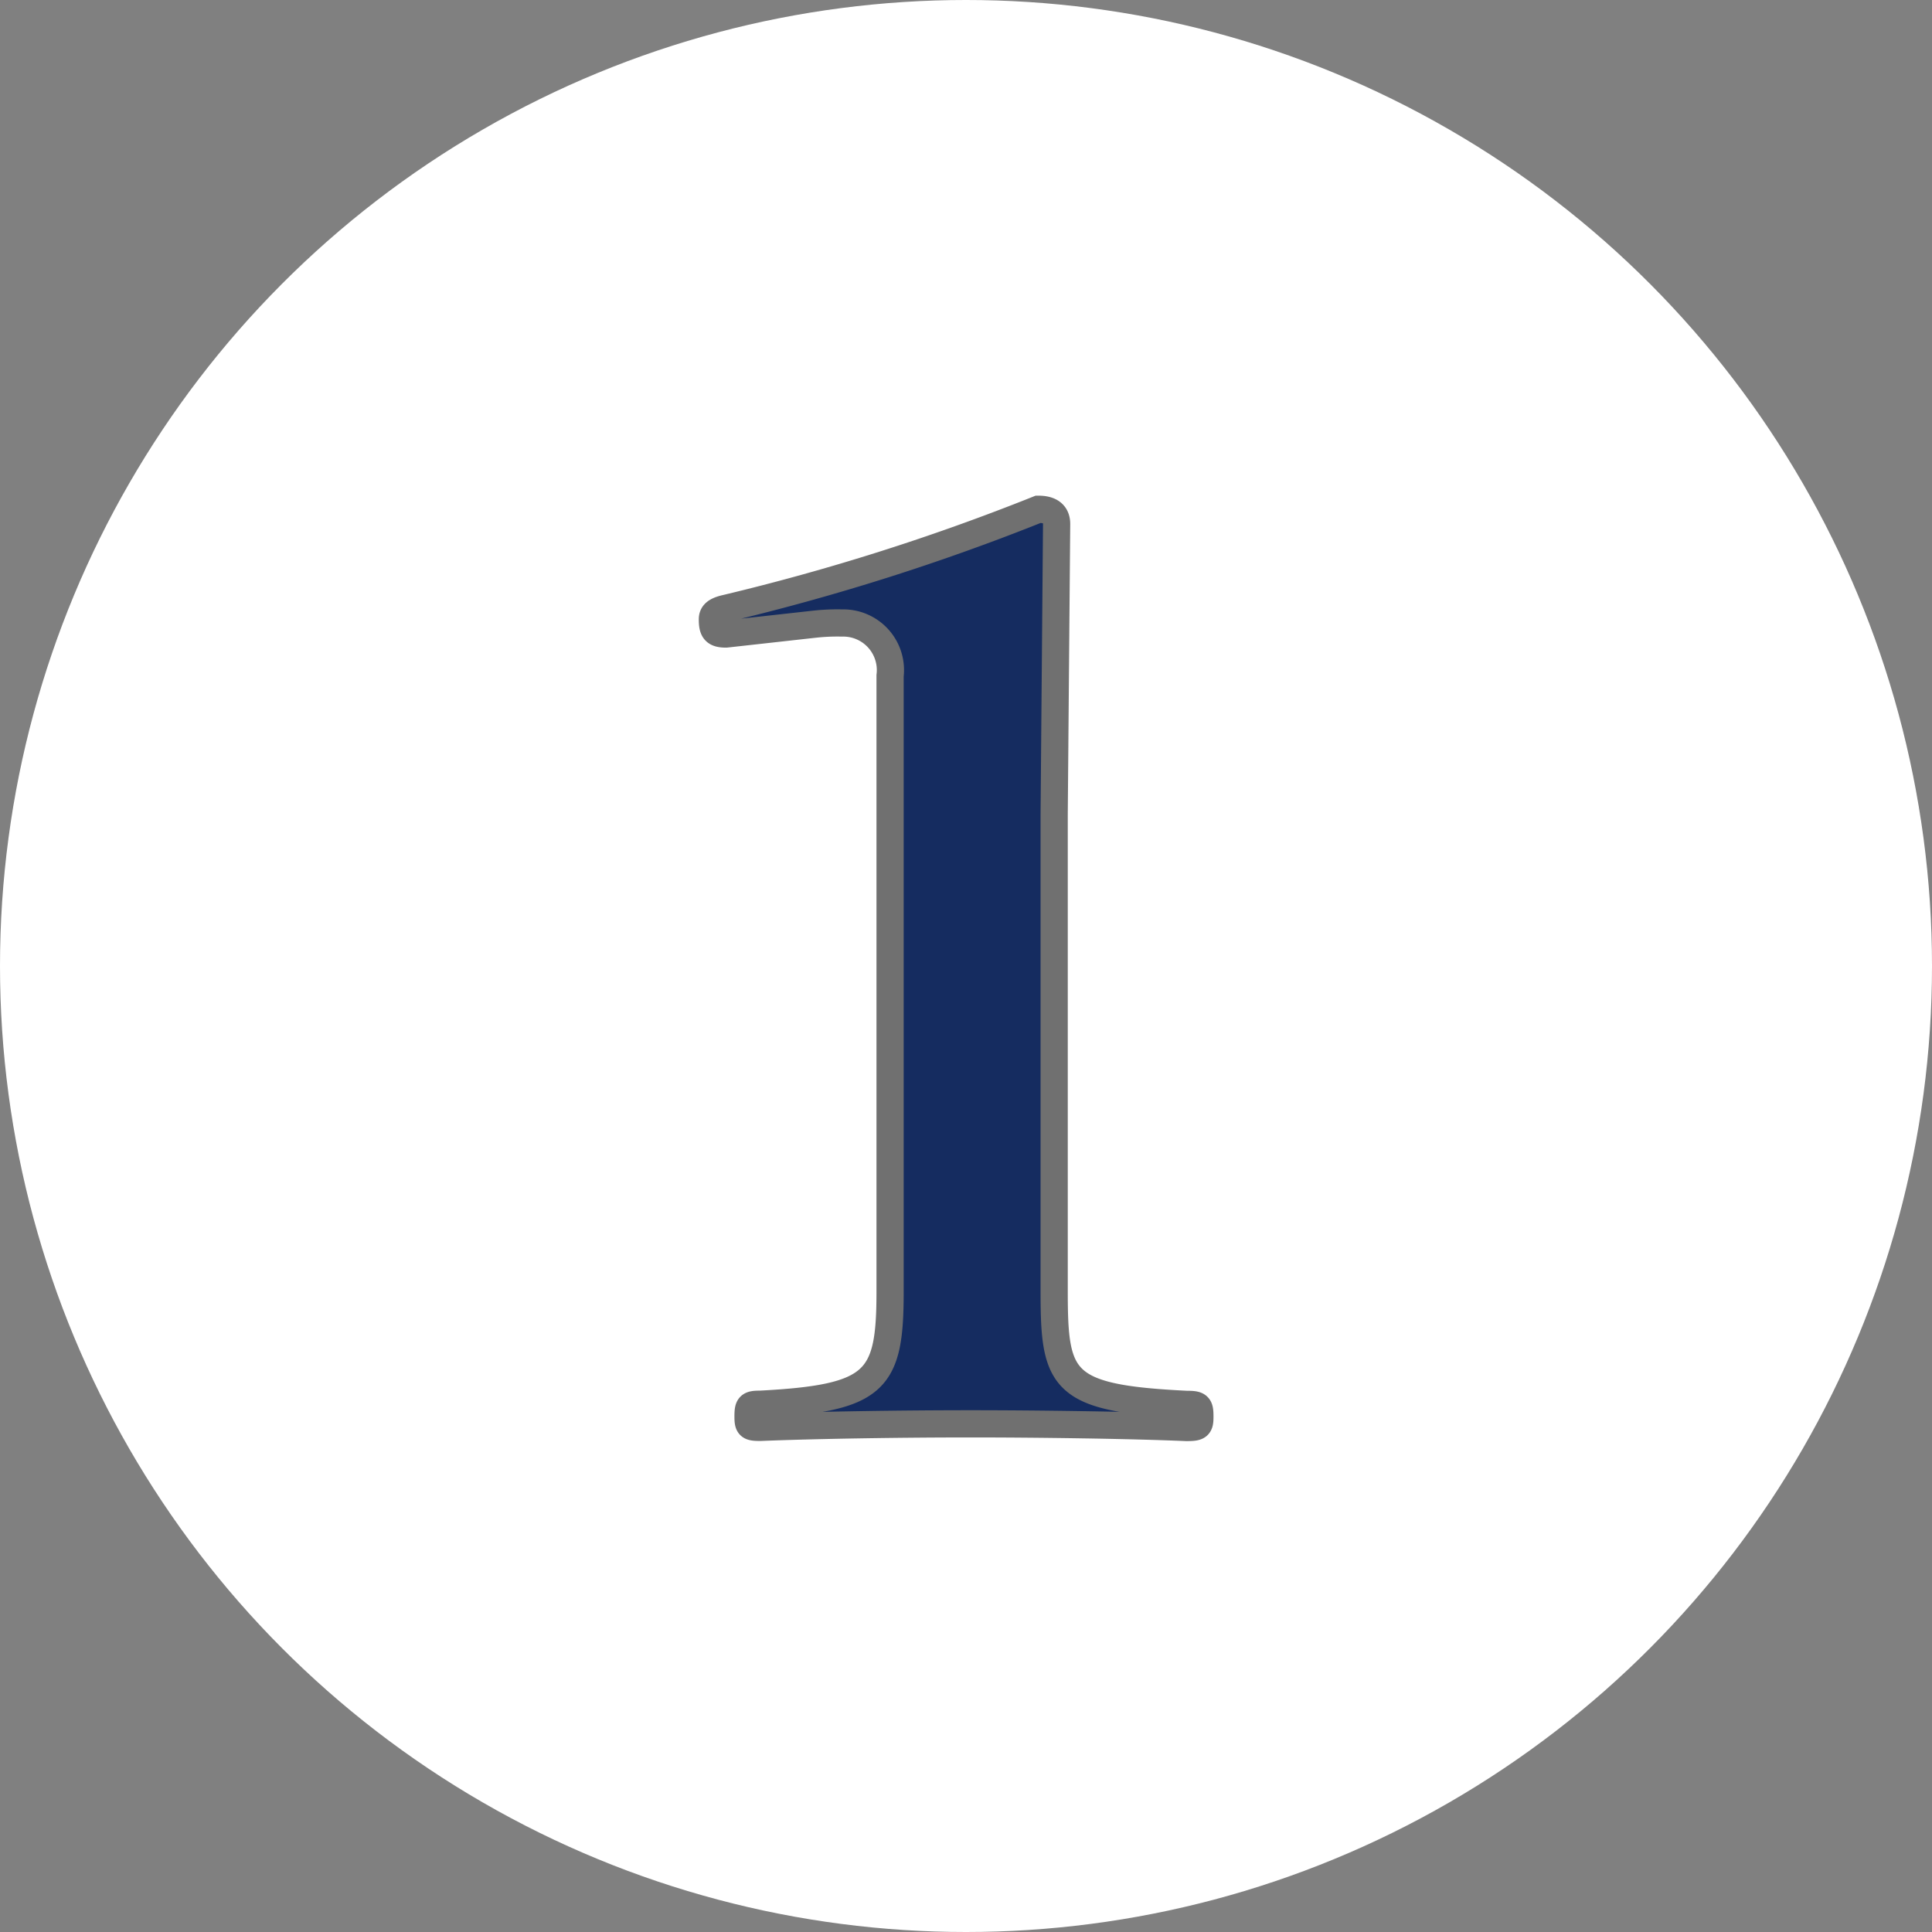 <svg xmlns="http://www.w3.org/2000/svg" width="71" height="71" viewBox="0 0 71 71">
  <rect x="0" y="0" width="71" height="71" fill="#808080" stroke="none"/>
  <g id="グループ_122" data-name="グループ 122" transform="translate(5716 -4159)">
    <circle id="楕円形_11" data-name="楕円形 11" cx="35.5" cy="35.5" r="35.5" transform="translate(-5716 4159)" fill="#fff"/>
    <path id="パス_30" data-name="パス 30" d="M7.92-30.06a7.627,7.627,0,0,1,1.035-.045A1.73,1.73,0,0,1,10.71-28.17V-5.535c0,3.285-.495,3.915-4.77,4.14-.4,0-.45.045-.45.45,0,.36.045.4.45.4C8.055-.63,11.2-.675,13.68-.675c2.385,0,5.85.045,7.92.135.45,0,.495-.045.495-.4,0-.405-.045-.45-.495-.45-4.59-.225-4.86-.855-4.86-4.14v-17.55l.09-10.665q0-.54-.675-.54A82.318,82.318,0,0,1,4.68-30.645c-.405.09-.5.225-.5.405,0,.405.09.54.5.54Z" transform="translate(-5694 4212)" fill="#152c60" stroke="#707070" stroke-width="1"/>
  </g>
</svg>
